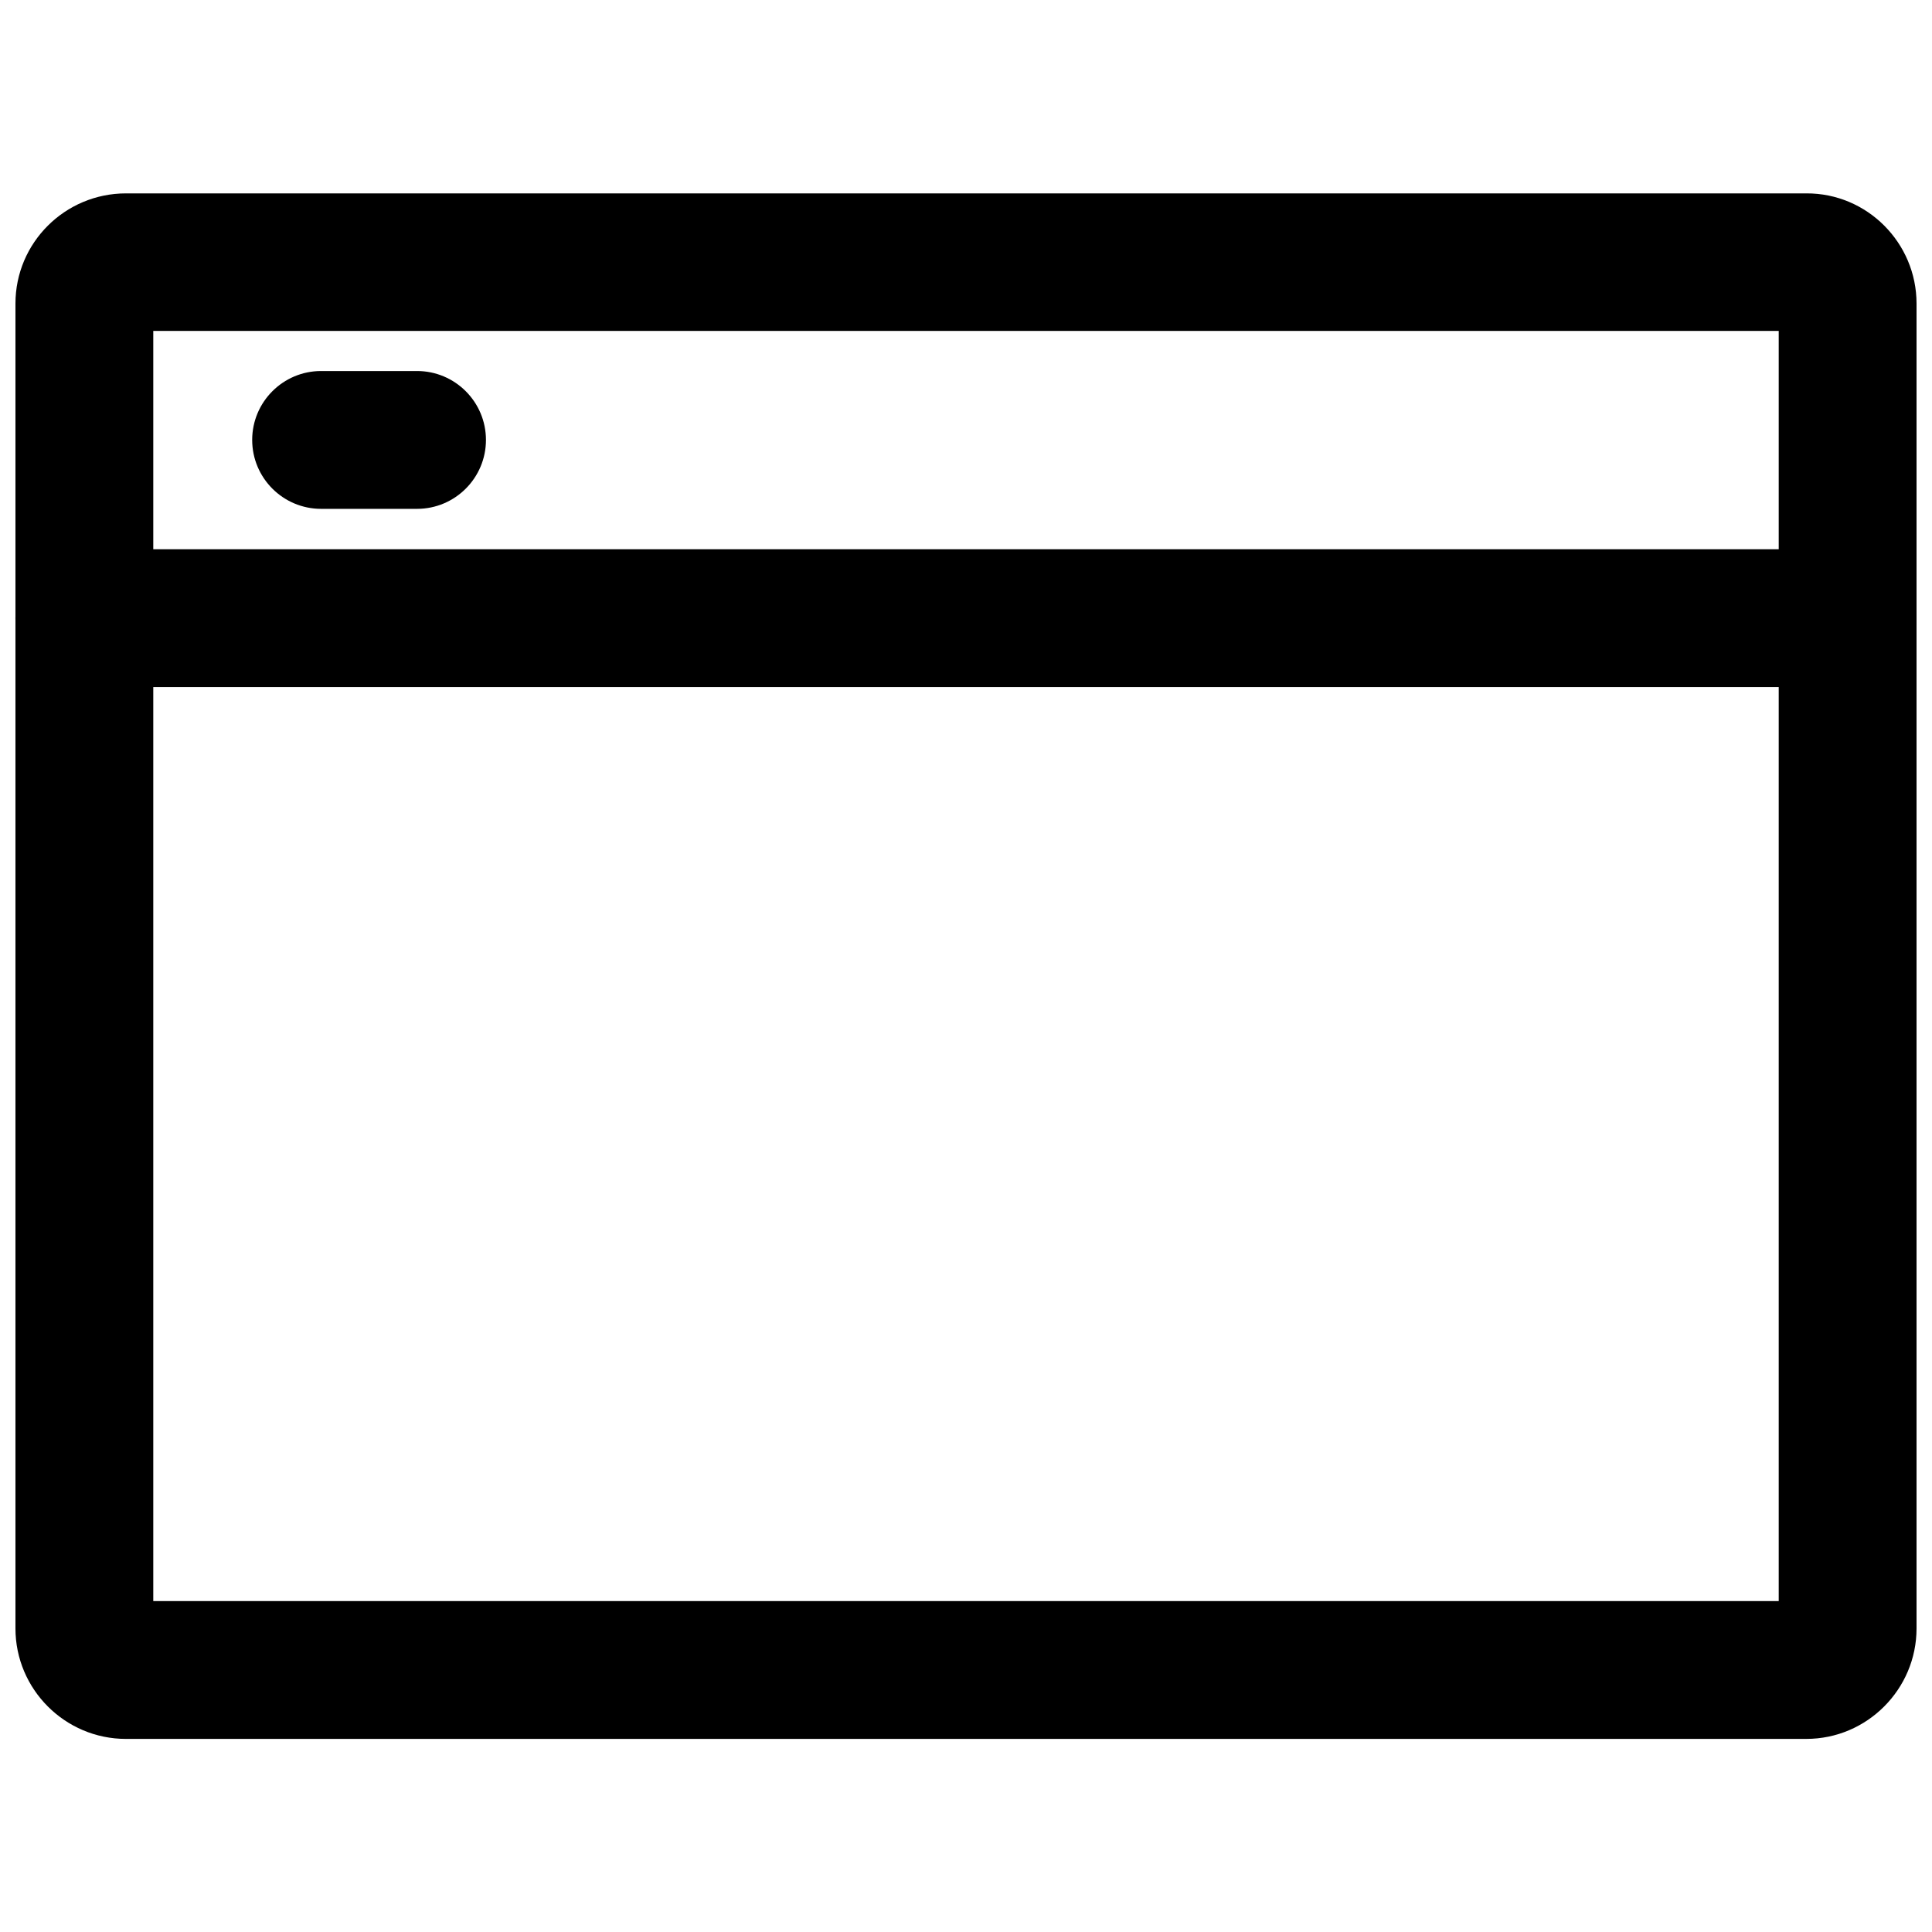 <?xml version="1.0" encoding="UTF-8"?>
<!-- Uploaded to: ICON Repo, www.iconrepo.com, Generator: ICON Repo Mixer Tools -->
<svg width="800px" height="800px" version="1.1" viewBox="144 144 512 512" xmlns="http://www.w3.org/2000/svg">
 <defs>
  <clipPath id="b">
   <path d="m148.09 195h503.81v410h-503.81z"/>
  </clipPath>
  <clipPath id="a">
   <path d="m148.09 289h503.81v38h-503.81z"/>
  </clipPath>
 </defs>
 <g clip-path="url(#b)">
  <path d="m622.7 604.83h-445.32c-16.141 0-29.285-13.145-29.285-29.285v-351.09c0-16.137 13.145-29.207 29.285-29.207h445.32c16.059-0.078 29.203 13.07 29.203 29.207v351.09c0 16.137-13.145 29.281-29.203 29.281zm-438.08-36.527h430.76v-336.61h-430.76z"/>
 </g>
 <g clip-path="url(#a)">
  <path d="m633.64 326.08h-467.29c-10.074 0-18.262-8.188-18.262-18.266s8.188-18.262 18.262-18.262h467.29c10.078 0 18.262 8.188 18.262 18.262 0 10.078-8.188 18.266-18.262 18.266z"/>
 </g>
 <path d="m254.52 278.85h-25.426c-10.078 0-18.262-8.188-18.262-18.262 0-10.078 8.188-18.262 18.262-18.262h25.426c10.078 0 18.262 8.188 18.262 18.262 0 10.074-8.184 18.262-18.262 18.262z"/>
</svg>